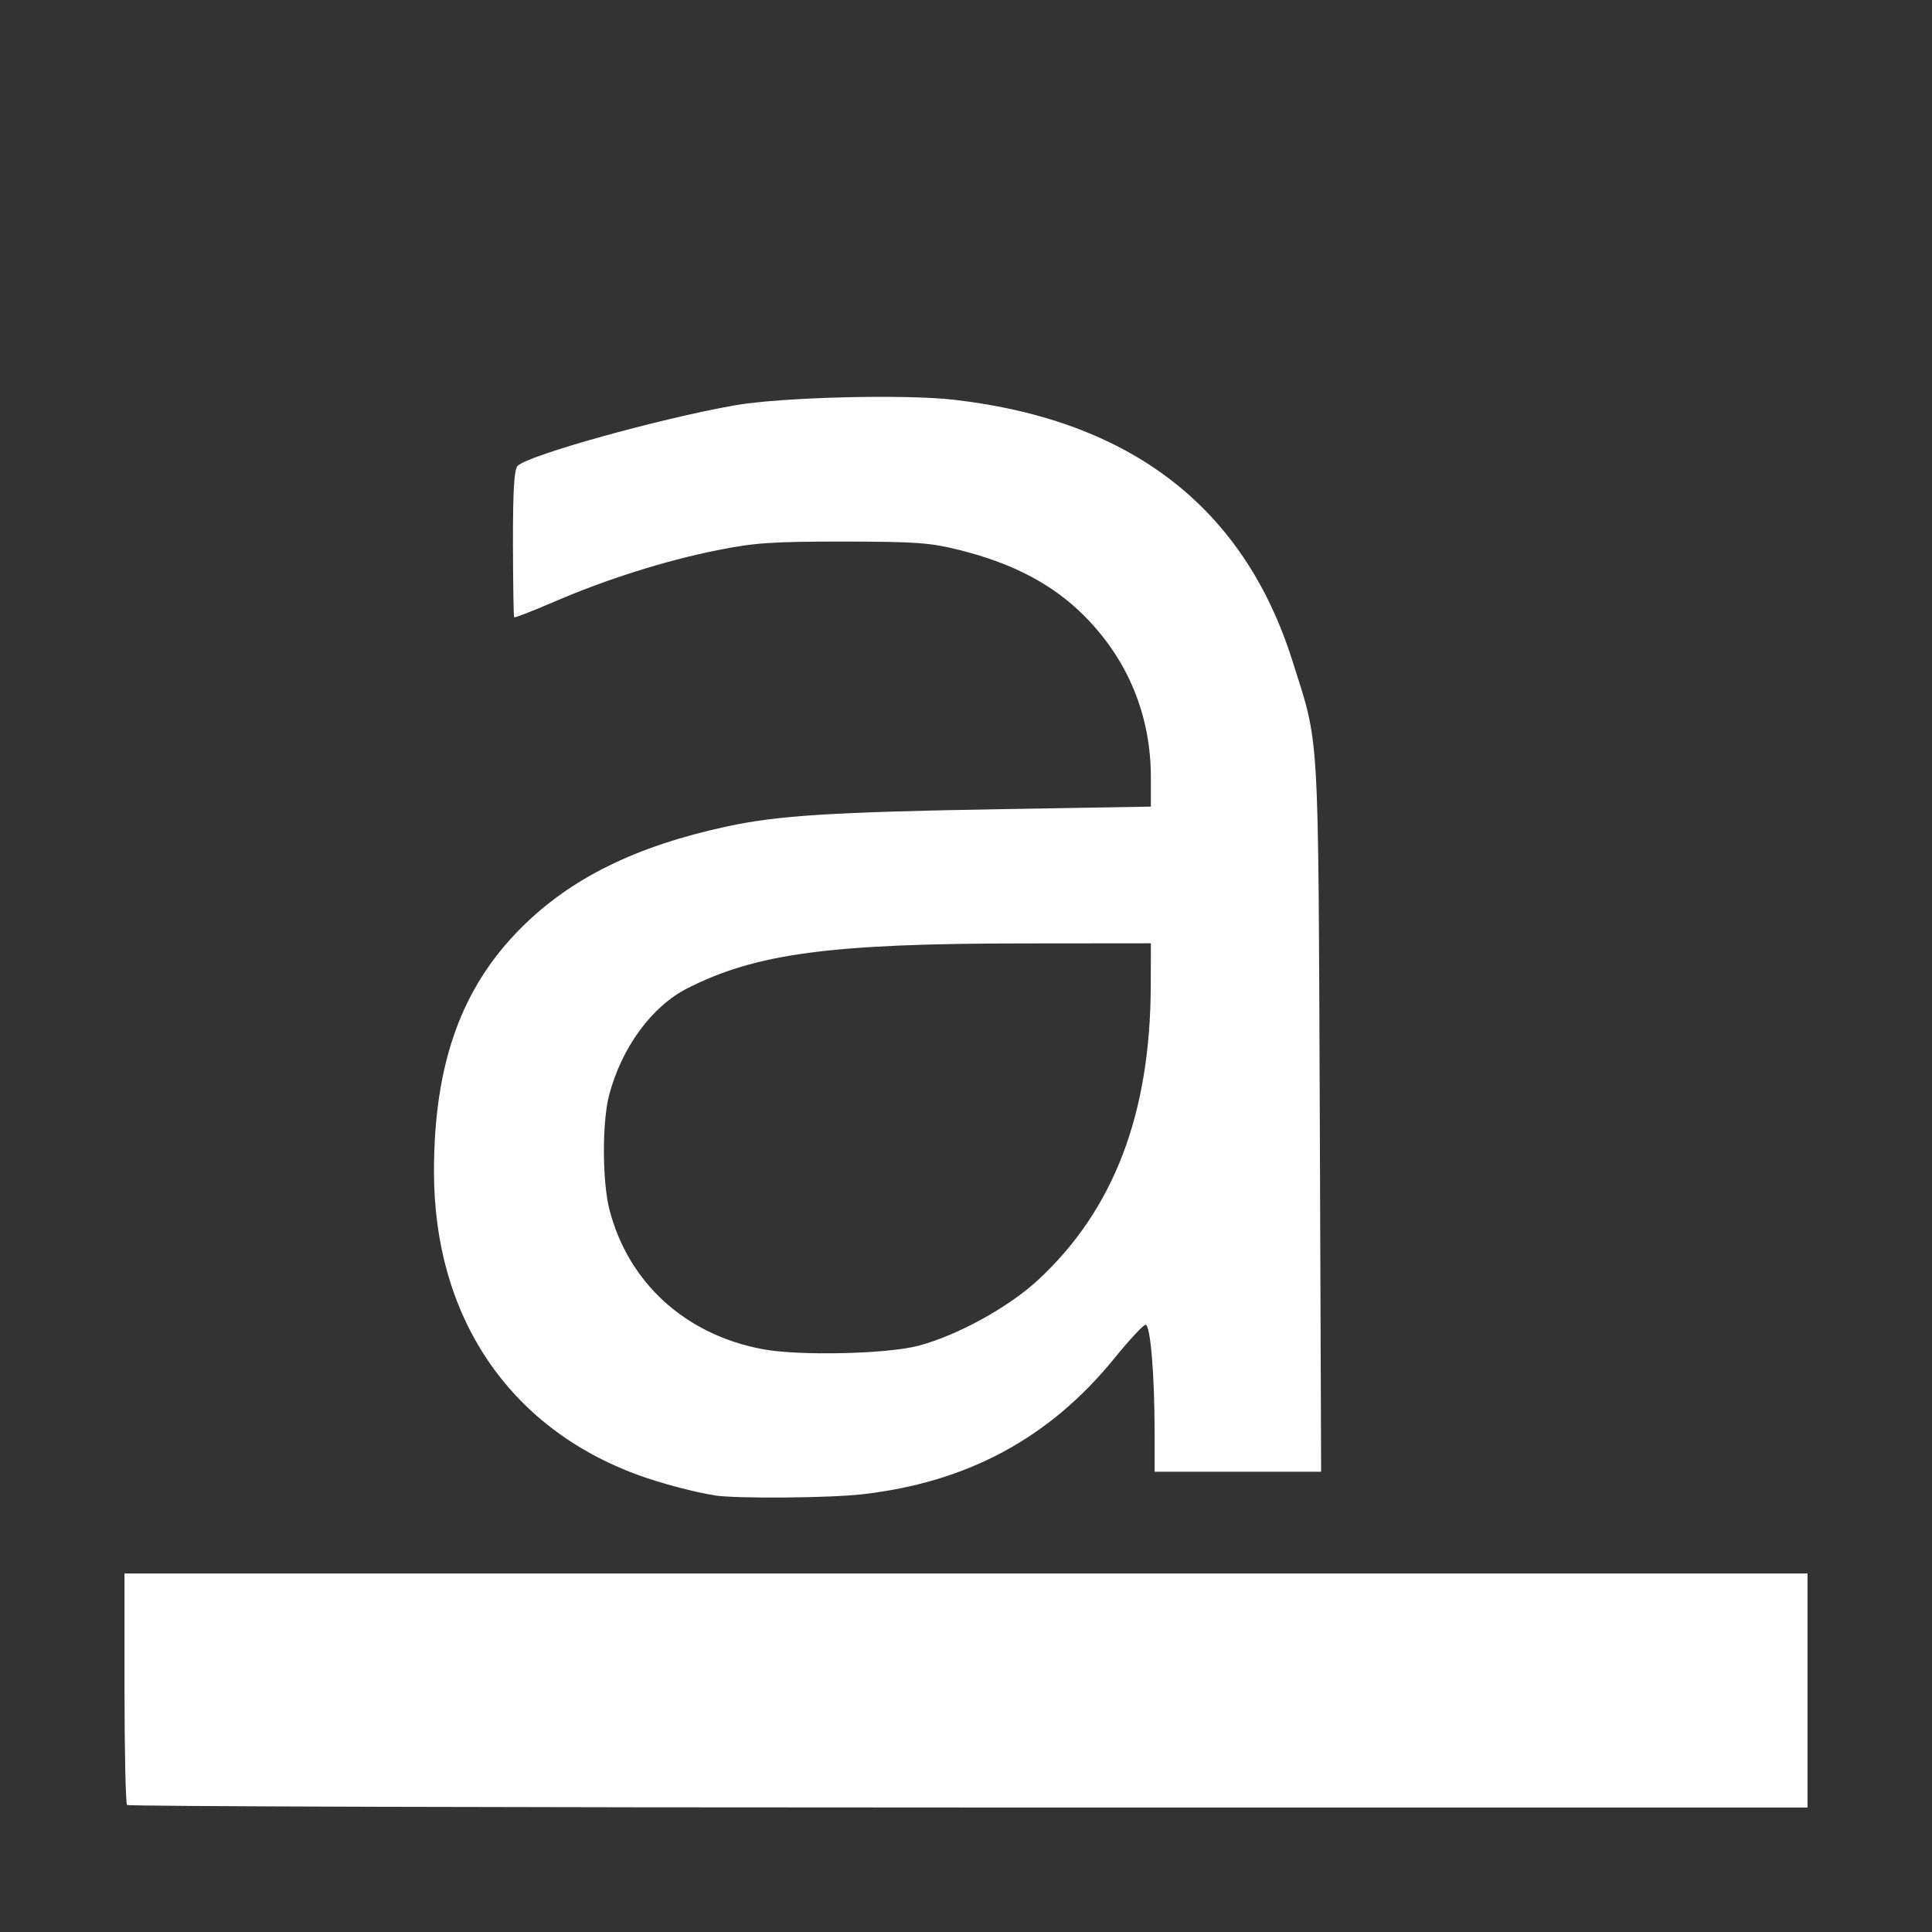 <?xml version="1.0" encoding="UTF-8" standalone="no"?>
<!-- Created with Inkscape (http://www.inkscape.org/) -->

<svg
   version="1.1"
   id="svg2"
   width="1600"
   height="1600"
   viewBox="0 0 1600 1600"
   sodipodi:docname="underlined.svg"
   inkscape:version="1.2.2 (732a01da63, 2022-12-09)"
   xmlns:inkscape="http://www.inkscape.org/namespaces/inkscape"
   xmlns:sodipodi="http://sodipodi.sourceforge.net/DTD/sodipodi-0.dtd"
   xmlns="http://www.w3.org/2000/svg"
   xmlns:svg="http://www.w3.org/2000/svg"
   xmlns:rdf="http://www.w3.org/1999/02/22-rdf-syntax-ns#"
   xmlns:cc="http://creativecommons.org/ns#"
   xmlns:dc="http://purl.org/dc/elements/1.1/">
  <rect x="0" y="0" width="1600" height="1600" fill="#333333" stroke="none"/>
  <defs
     id="defs6" />
  <sodipodi:namedview
     pagecolor="#808080"
     bordercolor="#666666"
     borderopacity="1"
     objecttolerance="10"
     gridtolerance="10"
     guidetolerance="10"
     inkscape:pageopacity="0"
     inkscape:pageshadow="2"
     inkscape:window-width="1993"
     inkscape:window-height="1009"
     id="namedview4"
     showgrid="false"
     inkscape:zoom="0.5"
     inkscape:cx="9"
     inkscape:cy="8"
     inkscape:window-x="-8"
     inkscape:window-y="-8"
     inkscape:window-maximized="1"
     inkscape:current-layer="UNDERLINED"
     inkscape:showpageshadow="0"
     inkscape:pagecheckerboard="true"
     inkscape:deskcolor="#d1d1d1" />
  <g
     id="UNDERLINED"
     transform="matrix(100,0,0,100,0,4.9999997e-5)"
     style="stroke-width:0.011">
    <path
       style="fill:none;stroke-width:0"
       d="M 0,8 V 0 h 8 8 v 8 8 H 8 0 Z m 14.969,6 V 13.031 H 8 1.031 v 0.948 c 0,0.521 0.009,0.957 0.021,0.969 0.011,0.011 3.147,0.021 6.969,0.021 H 14.969 Z M 7.141,12.374 c 0.871,-0.099 1.551,-0.465 2.087,-1.124 0.124,-0.153 0.241,-0.279 0.26,-0.28 0.04,-0.002 0.075,0.413 0.075,0.894 V 12.188 h 0.689 0.689 L 10.929,9.242 C 10.916,5.974 10.929,6.186 10.702,5.469 10.3,4.201 9.367,3.481 7.905,3.311 7.491,3.263 6.465,3.289 6.078,3.358 5.454,3.469 4.381,3.768 4.288,3.857 c -0.03,0.028 -0.04,0.192 -0.04,0.642 1.875e-4,0.332 0.005,0.608 0.01,0.614 0.005,0.005 0.153,-0.052 0.328,-0.128 C 5.018,4.798 5.506,4.644 5.938,4.557 c 0.311,-0.063 0.451,-0.072 1.047,-0.072 0.61,3.125e-4 0.719,0.008 0.969,0.071 0.813,0.205 1.334,0.686 1.516,1.4 0.035,0.138 0.062,0.345 0.062,0.483 v 0.241 l -1.242,0.021 C 6.528,6.731 6.124,6.773 5.463,6.997 4.434,7.345 3.801,8.054 3.641,9.037 3.456,10.176 3.776,11.188 4.508,11.78 c 0.364,0.295 0.931,0.537 1.414,0.603 0.194,0.027 0.948,0.021 1.219,-0.01 z M 6.315,11.173 C 5.674,11.052 5.203,10.622 5.048,10.017 4.988,9.783 4.986,9.288 5.045,9.067 5.15,8.673 5.397,8.336 5.69,8.186 6.259,7.896 6.879,7.813 8.492,7.813 L 9.531,7.812 9.53,8.164 C 9.527,9.227 9.223,10.02 8.596,10.601 8.353,10.826 7.931,11.058 7.609,11.144 7.349,11.214 6.616,11.23 6.315,11.173 Z"
       id="path821"
       inkscape:connector-curvature="0" />
    <path
       style="fill:#fefefe;stroke-width:0"
       d="M 1.052,14.948 C 1.041,14.936 1.031,14.501 1.031,13.979 V 13.031 H 8 14.969 V 14 14.969 H 8.021 c -3.821,0 -6.957,-0.009 -6.969,-0.021 z M 5.922,12.384 C 5.771,12.363 5.467,12.283 5.281,12.214 4.212,11.822 3.594,10.902 3.594,9.703 3.594,8.811 3.82,8.18 4.316,7.684 4.727,7.273 5.264,7.008 6.017,6.845 6.441,6.753 6.891,6.725 8.289,6.701 L 9.531,6.68 V 6.439 C 9.531,5.927 9.343,5.468 8.985,5.106 8.726,4.844 8.396,4.668 7.953,4.557 7.703,4.494 7.595,4.486 6.984,4.485 6.389,4.485 6.249,4.495 5.938,4.557 5.506,4.644 5.018,4.798 4.586,4.985 4.411,5.06 4.263,5.118 4.258,5.112 4.253,5.107 4.249,4.831 4.248,4.499 4.248,4.048 4.258,3.885 4.288,3.857 4.381,3.768 5.454,3.469 6.078,3.358 6.465,3.289 7.491,3.263 7.905,3.311 9.367,3.481 10.3,4.201 10.702,5.469 c 0.227,0.717 0.214,0.506 0.228,3.773 L 10.941,12.188 H 10.252 9.562 v -0.323 c 0,-0.481 -0.035,-0.896 -0.075,-0.894 -0.019,9.65e-4 -0.136,0.127 -0.26,0.28 -0.536,0.659 -1.215,1.025 -2.087,1.124 -0.271,0.031 -1.025,0.037 -1.219,0.01 z m 1.688,-1.24 C 7.931,11.058 8.353,10.826 8.596,10.601 9.223,10.02 9.527,9.227 9.53,8.164 L 9.531,7.812 8.492,7.813 C 6.879,7.813 6.259,7.896 5.69,8.186 5.397,8.336 5.15,8.673 5.045,9.067 c -0.059,0.222 -0.058,0.716 0.002,0.95 0.156,0.605 0.626,1.035 1.267,1.156 0.301,0.057 1.034,0.041 1.295,-0.029 z"
       id="path819"
       inkscape:connector-curvature="0" />
  </g>
</svg>
